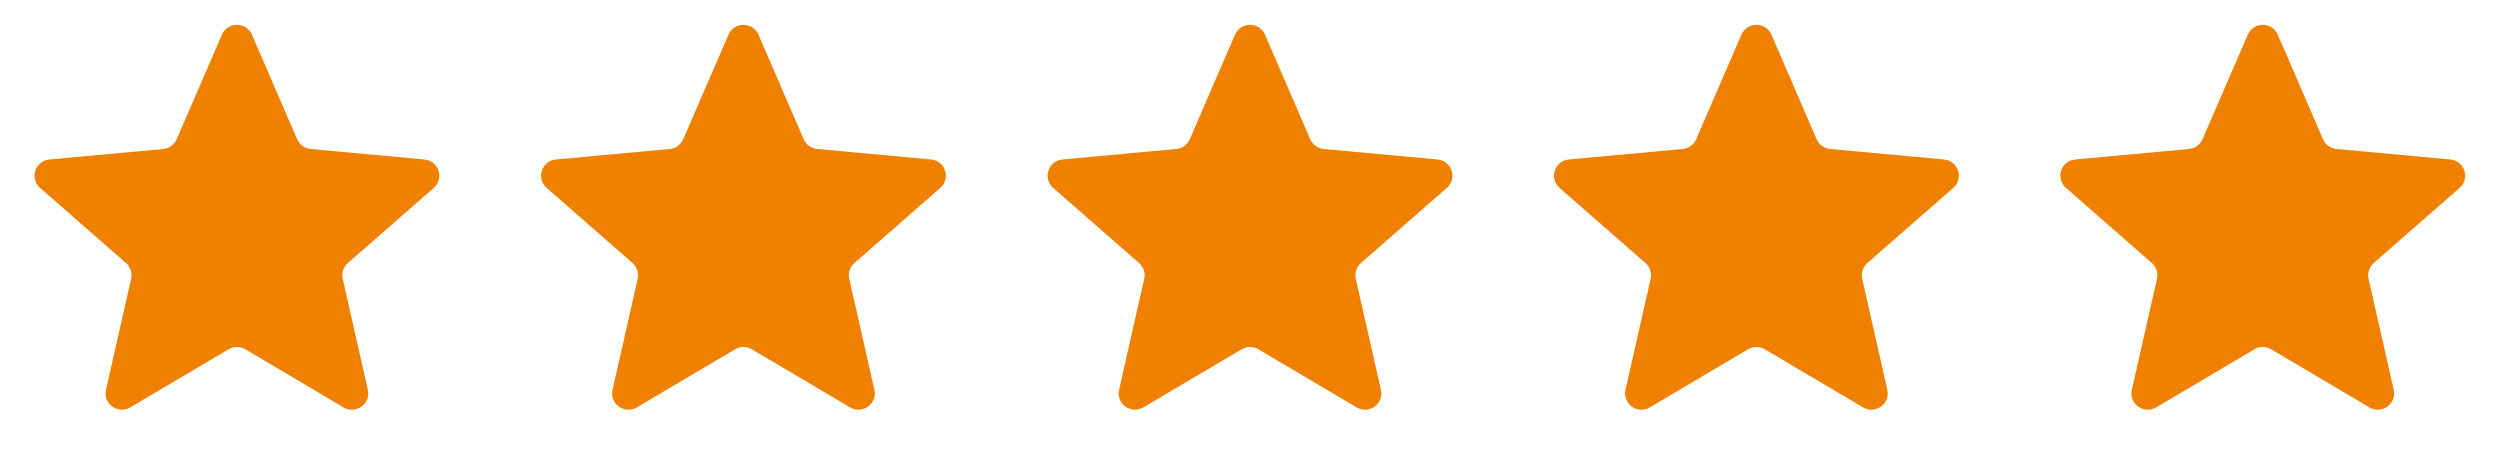 <svg width="106" height="20" viewBox="0 0 106 20" fill="none" xmlns="http://www.w3.org/2000/svg">
<path d="M9.409 1.471C9.65 0.915 10.442 0.915 10.682 1.471L12.599 5.903C12.7 6.134 12.919 6.293 13.172 6.317L17.998 6.762C18.603 6.818 18.848 7.568 18.391 7.967L14.75 11.152C14.559 11.318 14.475 11.575 14.531 11.821L15.597 16.528C15.73 17.119 15.09 17.582 14.567 17.273L10.4 14.809C10.181 14.68 9.91 14.68 9.692 14.809L5.524 17.273C5.002 17.582 4.361 17.119 4.495 16.528L5.56 11.821C5.616 11.575 5.532 11.318 5.342 11.152L1.7 7.967C1.244 7.568 1.488 6.818 2.094 6.762L6.92 6.317C7.173 6.293 7.392 6.134 7.492 5.903L9.409 1.471Z" fill="#F08000"/>
<path d="M30.887 1.471C31.127 0.915 31.919 0.915 32.159 1.471L34.076 5.903C34.177 6.134 34.396 6.293 34.649 6.317L39.475 6.762C40.08 6.818 40.325 7.568 39.868 7.967L36.227 11.152C36.036 11.318 35.952 11.575 36.008 11.821L37.074 16.528C37.208 17.119 36.567 17.582 36.044 17.273L31.877 14.809C31.659 14.68 31.387 14.68 31.169 14.809L27.001 17.273C26.479 17.582 25.838 17.119 25.972 16.528L27.038 11.821C27.093 11.575 27.009 11.318 26.819 11.152L23.177 7.967C22.721 7.568 22.965 6.818 23.571 6.762L28.397 6.317C28.65 6.293 28.869 6.134 28.969 5.903L30.887 1.471Z" fill="#F08000"/>
<path d="M52.364 1.471C52.604 0.915 53.396 0.915 53.636 1.471L55.553 5.903C55.654 6.134 55.873 6.293 56.126 6.317L60.952 6.762C61.557 6.818 61.802 7.568 61.346 7.967L57.704 11.152C57.514 11.318 57.43 11.575 57.485 11.821L58.551 16.528C58.685 17.119 58.044 17.582 57.521 17.273L53.354 14.809C53.136 14.68 52.864 14.68 52.646 14.809L48.479 17.273C47.956 17.582 47.315 17.119 47.449 16.528L48.515 11.821C48.571 11.575 48.487 11.318 48.296 11.152L44.655 7.967C44.198 7.568 44.443 6.818 45.048 6.762L49.874 6.317C50.127 6.293 50.346 6.134 50.447 5.903L52.364 1.471Z" fill="#F08000"/>
<path d="M73.836 1.471C74.076 0.915 74.868 0.915 75.108 1.471L77.025 5.903C77.126 6.134 77.345 6.293 77.598 6.317L82.424 6.762C83.029 6.818 83.274 7.568 82.817 7.967L79.176 11.152C78.985 11.318 78.901 11.575 78.957 11.821L80.023 16.528C80.157 17.119 79.516 17.582 78.993 17.273L74.826 14.809C74.608 14.68 74.336 14.68 74.118 14.809L69.951 17.273C69.428 17.582 68.787 17.119 68.921 16.528L69.987 11.821C70.042 11.575 69.959 11.318 69.768 11.152L66.126 7.967C65.67 7.568 65.914 6.818 66.52 6.762L71.346 6.317C71.599 6.293 71.818 6.134 71.918 5.903L73.836 1.471Z" fill="#F08000"/>
<path d="M95.306 1.471C95.546 0.915 96.338 0.915 96.578 1.471L98.495 5.903C98.596 6.134 98.815 6.293 99.068 6.317L103.894 6.762C104.499 6.818 104.744 7.568 104.287 7.967L100.646 11.152C100.455 11.318 100.371 11.575 100.427 11.821L101.493 16.528C101.627 17.119 100.986 17.582 100.463 17.273L96.296 14.809C96.078 14.68 95.806 14.68 95.588 14.809L91.421 17.273C90.898 17.582 90.257 17.119 90.391 16.528L91.457 11.821C91.512 11.575 91.428 11.318 91.238 11.152L87.597 7.967C87.14 7.568 87.384 6.818 87.99 6.762L92.816 6.317C93.069 6.293 93.288 6.134 93.388 5.903L95.306 1.471Z" fill="#F08000"/>
</svg>
